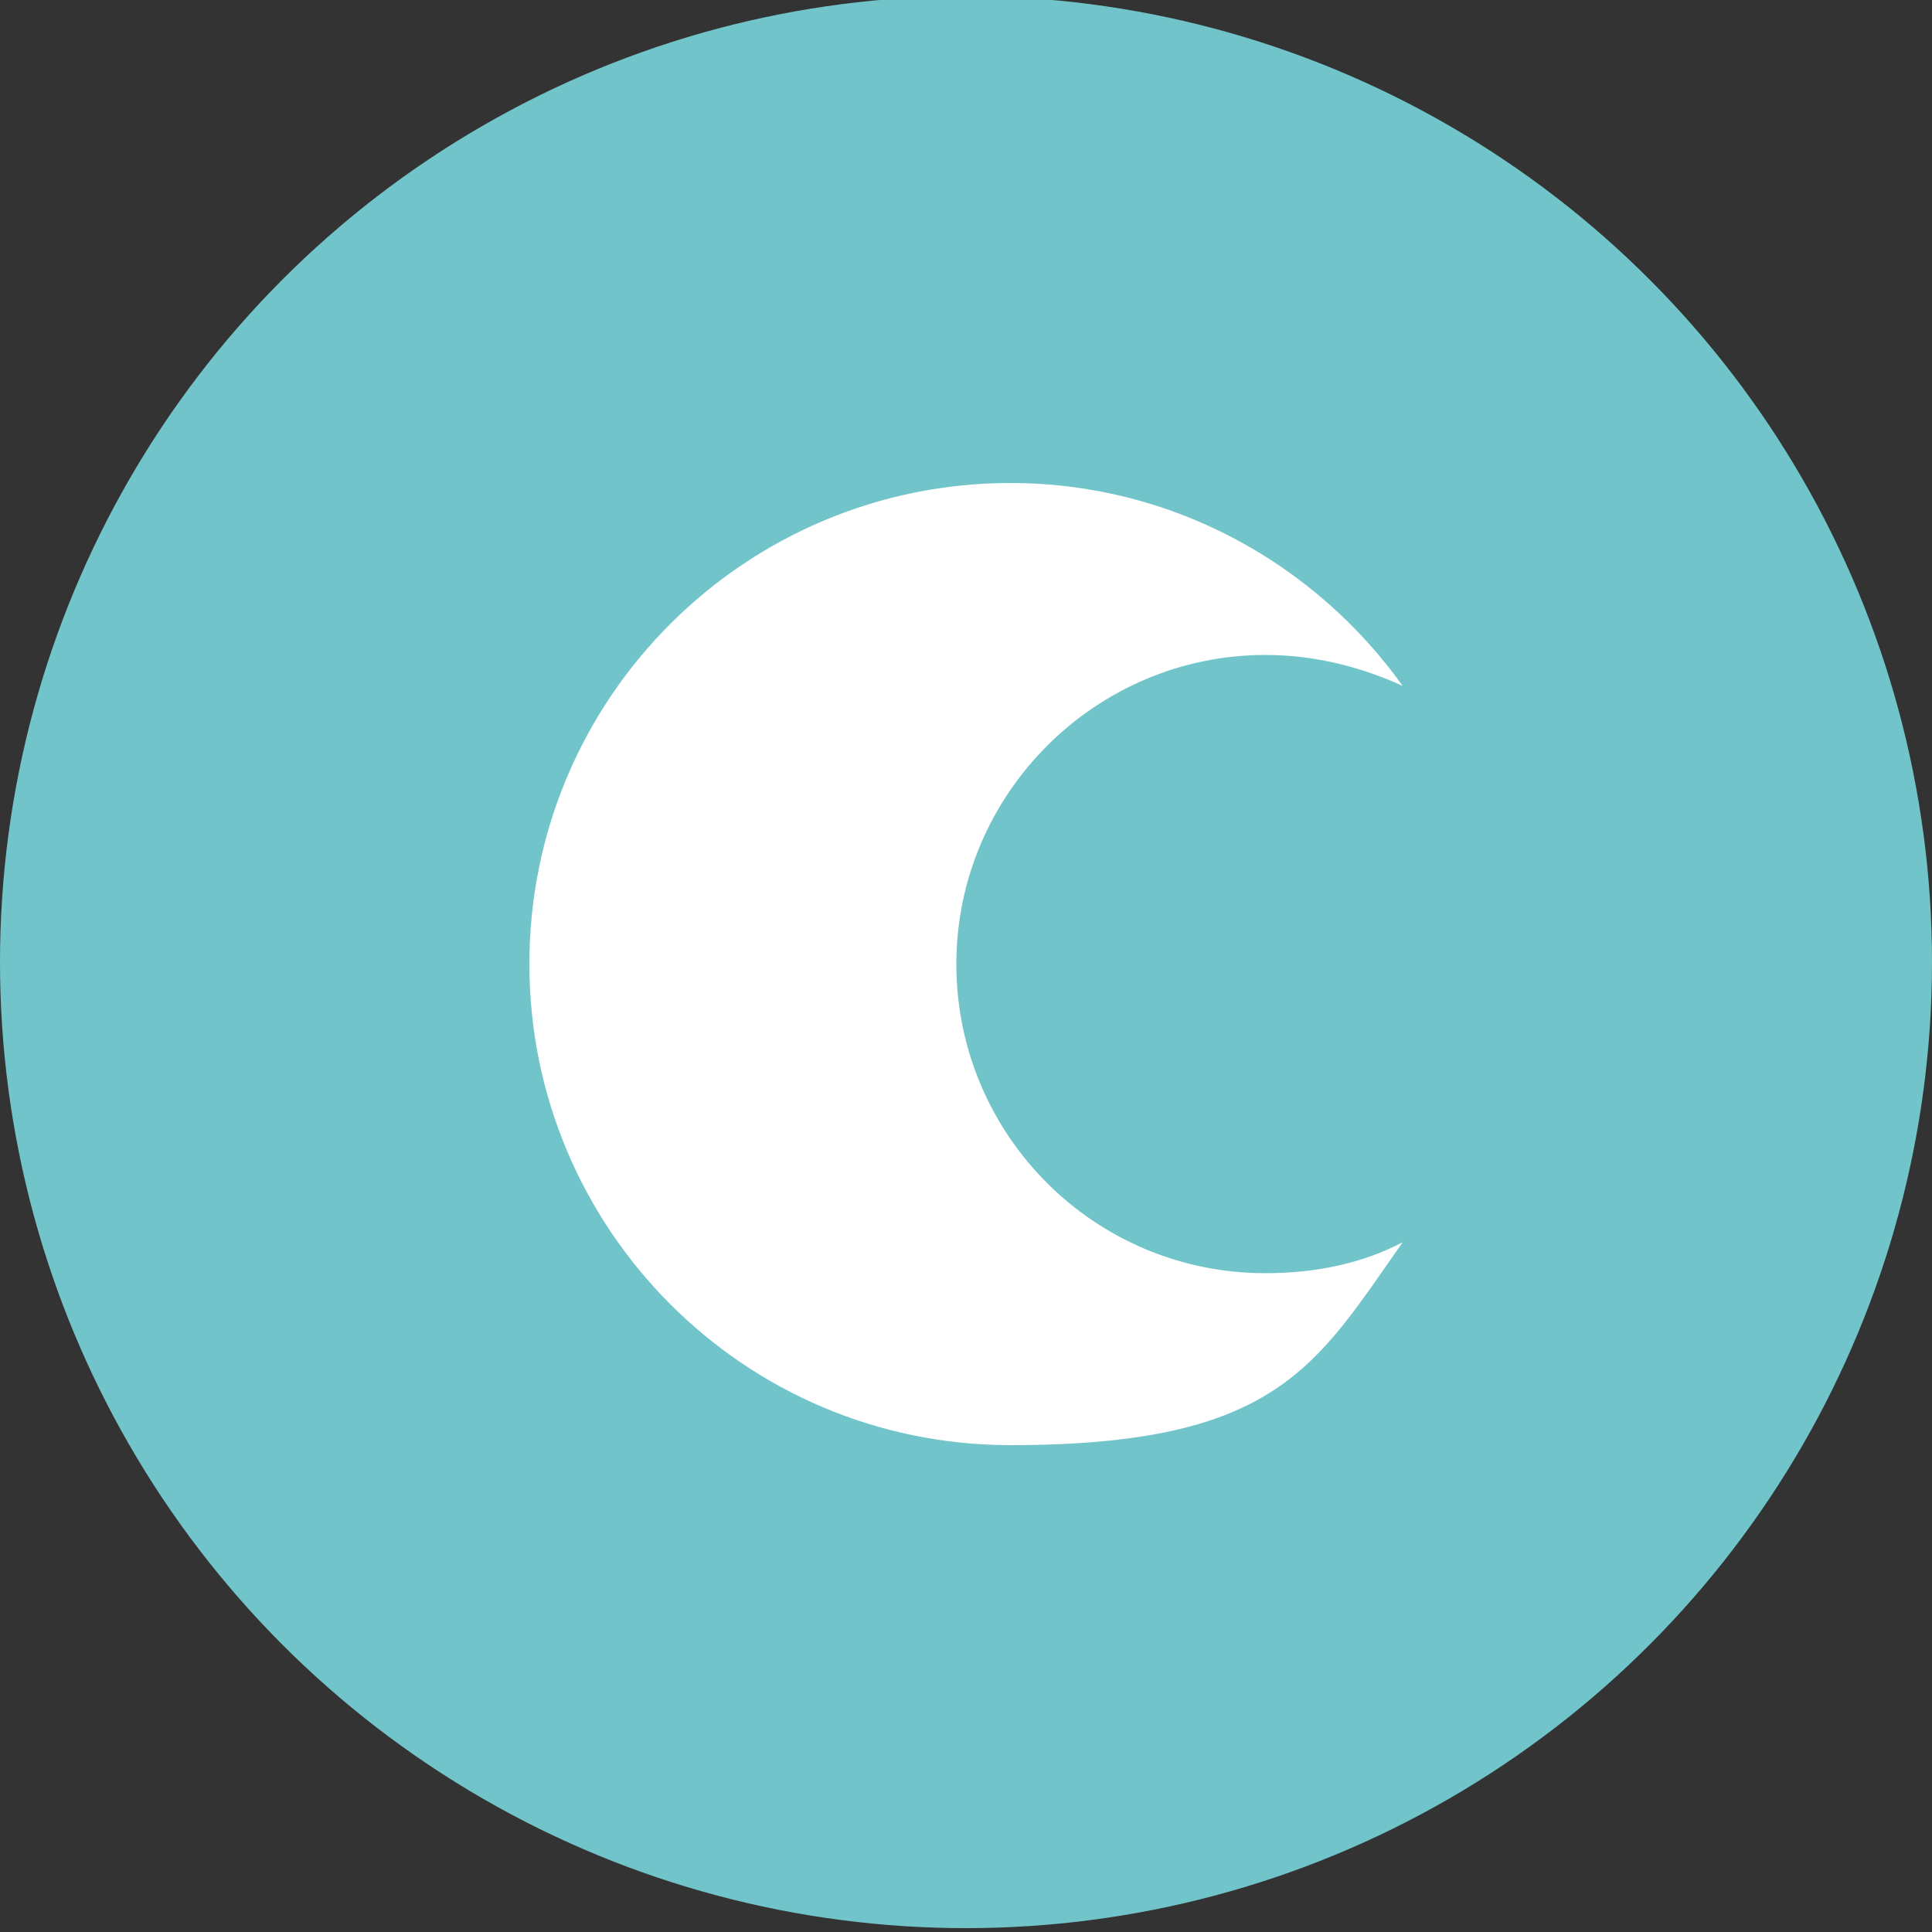 <?xml version="1.0" encoding="UTF-8"?>
<svg xmlns="http://www.w3.org/2000/svg" version="1.1" viewBox="0 0 100 100">
  <rect x="0" y="0" width="100" height="100" fill="#333333" stroke="none"/>
  <!-- Generator: Adobe Illustrator 29.4.0, SVG Export Plug-In . SVG Version: 2.1.0 Build 152)  -->
  <defs>
    <style>
      .st0 {
        fill: #fff;
      }

      .st1 {
        fill: #71c5ca;
      }
    </style>
  </defs>
  <g id="Warstwa_1">
    <circle class="st1" cx="50" cy="49.8" r="50"/>
  </g>
  <g id="Warstwa_2">
    <path class="st0" d="M65.5,65.9c-8.9,0-16-7.2-16-16s7.2-16,16-16c2.5,0,4.9.6,7.1,1.6-4.5-6.3-11.9-10.5-20.3-10.5-13.7,0-24.9,11.1-24.9,24.9,0,13.7,11.1,24.9,24.9,24.9s15.8-4.1,20.3-10.5c-2.1,1.1-4.5,1.6-7.1,1.6Z"/>
  </g>
</svg>
